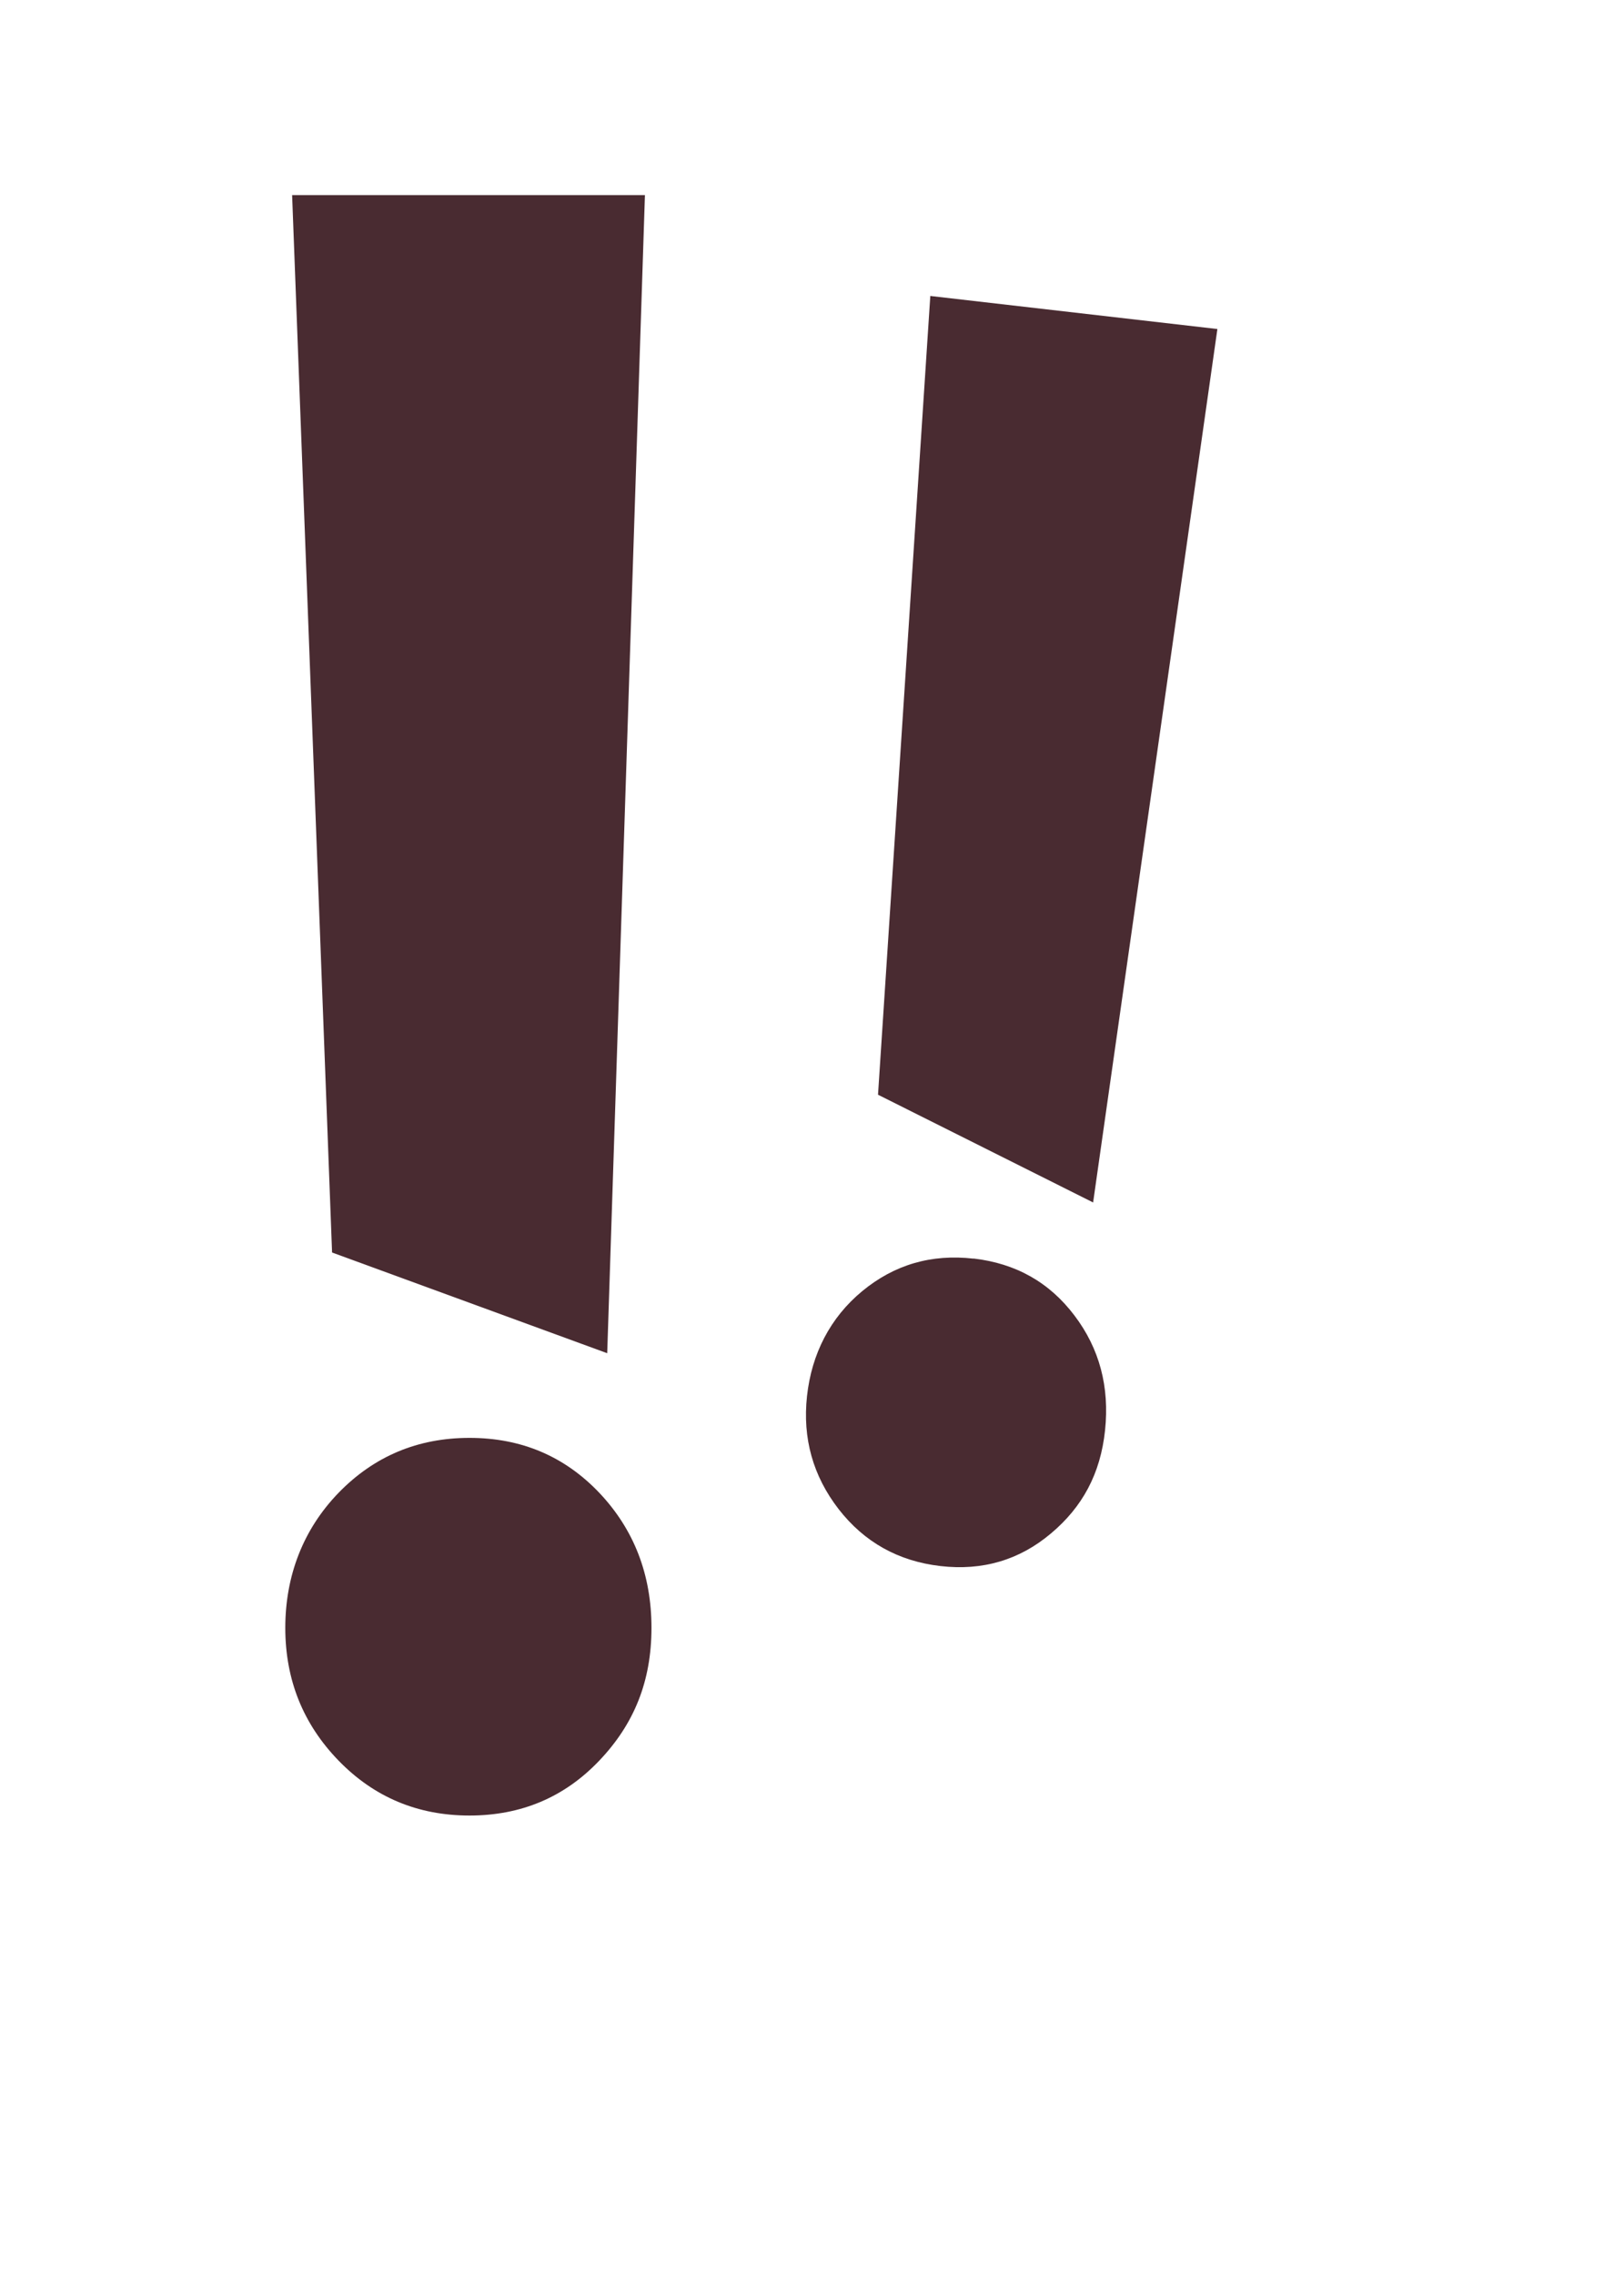 <svg width="40" height="56" viewBox="0 0 40 56" fill="none" xmlns="http://www.w3.org/2000/svg">
<g id="point-exclamation">
<g id="Vector" filter="url(#filter0_d_7585_27118)">
<path d="M5.618 1.468H19.719V3.68L22.879 3.563L34.159 4.841L30.439 30.891L28.181 39.729L20.72 42.148L16.785 46.708L10.581 48.451L5.502 45.542L3.585 39.148L5.731 34.032L3.473 1.352L5.618 1.468Z" fill="white"/>
</g>
<path id="Vector_2" d="M11.564 35.394C12.838 35.394 13.904 35.845 14.761 36.746C15.615 37.648 16.046 38.757 16.046 40.07C16.046 41.384 15.619 42.437 14.761 43.338C13.904 44.239 12.838 44.69 11.564 44.69C10.29 44.69 9.214 44.239 8.339 43.338C7.465 42.437 7.027 41.349 7.027 40.07C7.027 38.792 7.465 37.648 8.339 36.746C9.214 35.845 10.29 35.394 11.564 35.394ZM7.195 4.803H15.885L14.956 33.31L8.179 30.831L7.195 4.803Z" fill="#492B31"/>
<path id="Vector_3" d="M23.98 30.979C25.018 31.099 25.845 31.563 26.463 32.38C27.081 33.194 27.331 34.137 27.218 35.208C27.105 36.278 26.661 37.095 25.886 37.746C25.11 38.401 24.202 38.669 23.163 38.549C22.125 38.429 21.288 37.961 20.656 37.148C20.024 36.331 19.764 35.405 19.877 34.366C19.99 33.327 20.448 32.433 21.237 31.782C22.026 31.13 22.941 30.863 23.98 30.982V30.979ZM22.911 7.285L29.985 8.099L26.924 29.599L21.626 26.947L22.914 7.285H22.911Z" fill="#492B31"/>
</g>
<defs>
<filter id="filter0_d_7585_27118" x="0.473" y="0.352" width="38.687" height="55.099" filterUnits="userSpaceOnUse" color-interpolation-filters="sRGB">
<feFlood flood-opacity="0" result="BackgroundImageFix"/>
<feColorMatrix in="SourceAlpha" type="matrix" values="0 0 0 0 0 0 0 0 0 0 0 0 0 0 0 0 0 0 127 0" result="hardAlpha"/>
<feOffset dx="1" dy="3"/>
<feGaussianBlur stdDeviation="2"/>
<feColorMatrix type="matrix" values="0 0 0 0 0 0 0 0 0 0 0 0 0 0 0 0 0 0 0.2 0"/>
<feBlend mode="normal" in2="BackgroundImageFix" result="effect1_dropShadow_7585_27118"/>
<feBlend mode="normal" in="SourceGraphic" in2="effect1_dropShadow_7585_27118" result="shape"/>
</filter>
</defs>
</svg>
